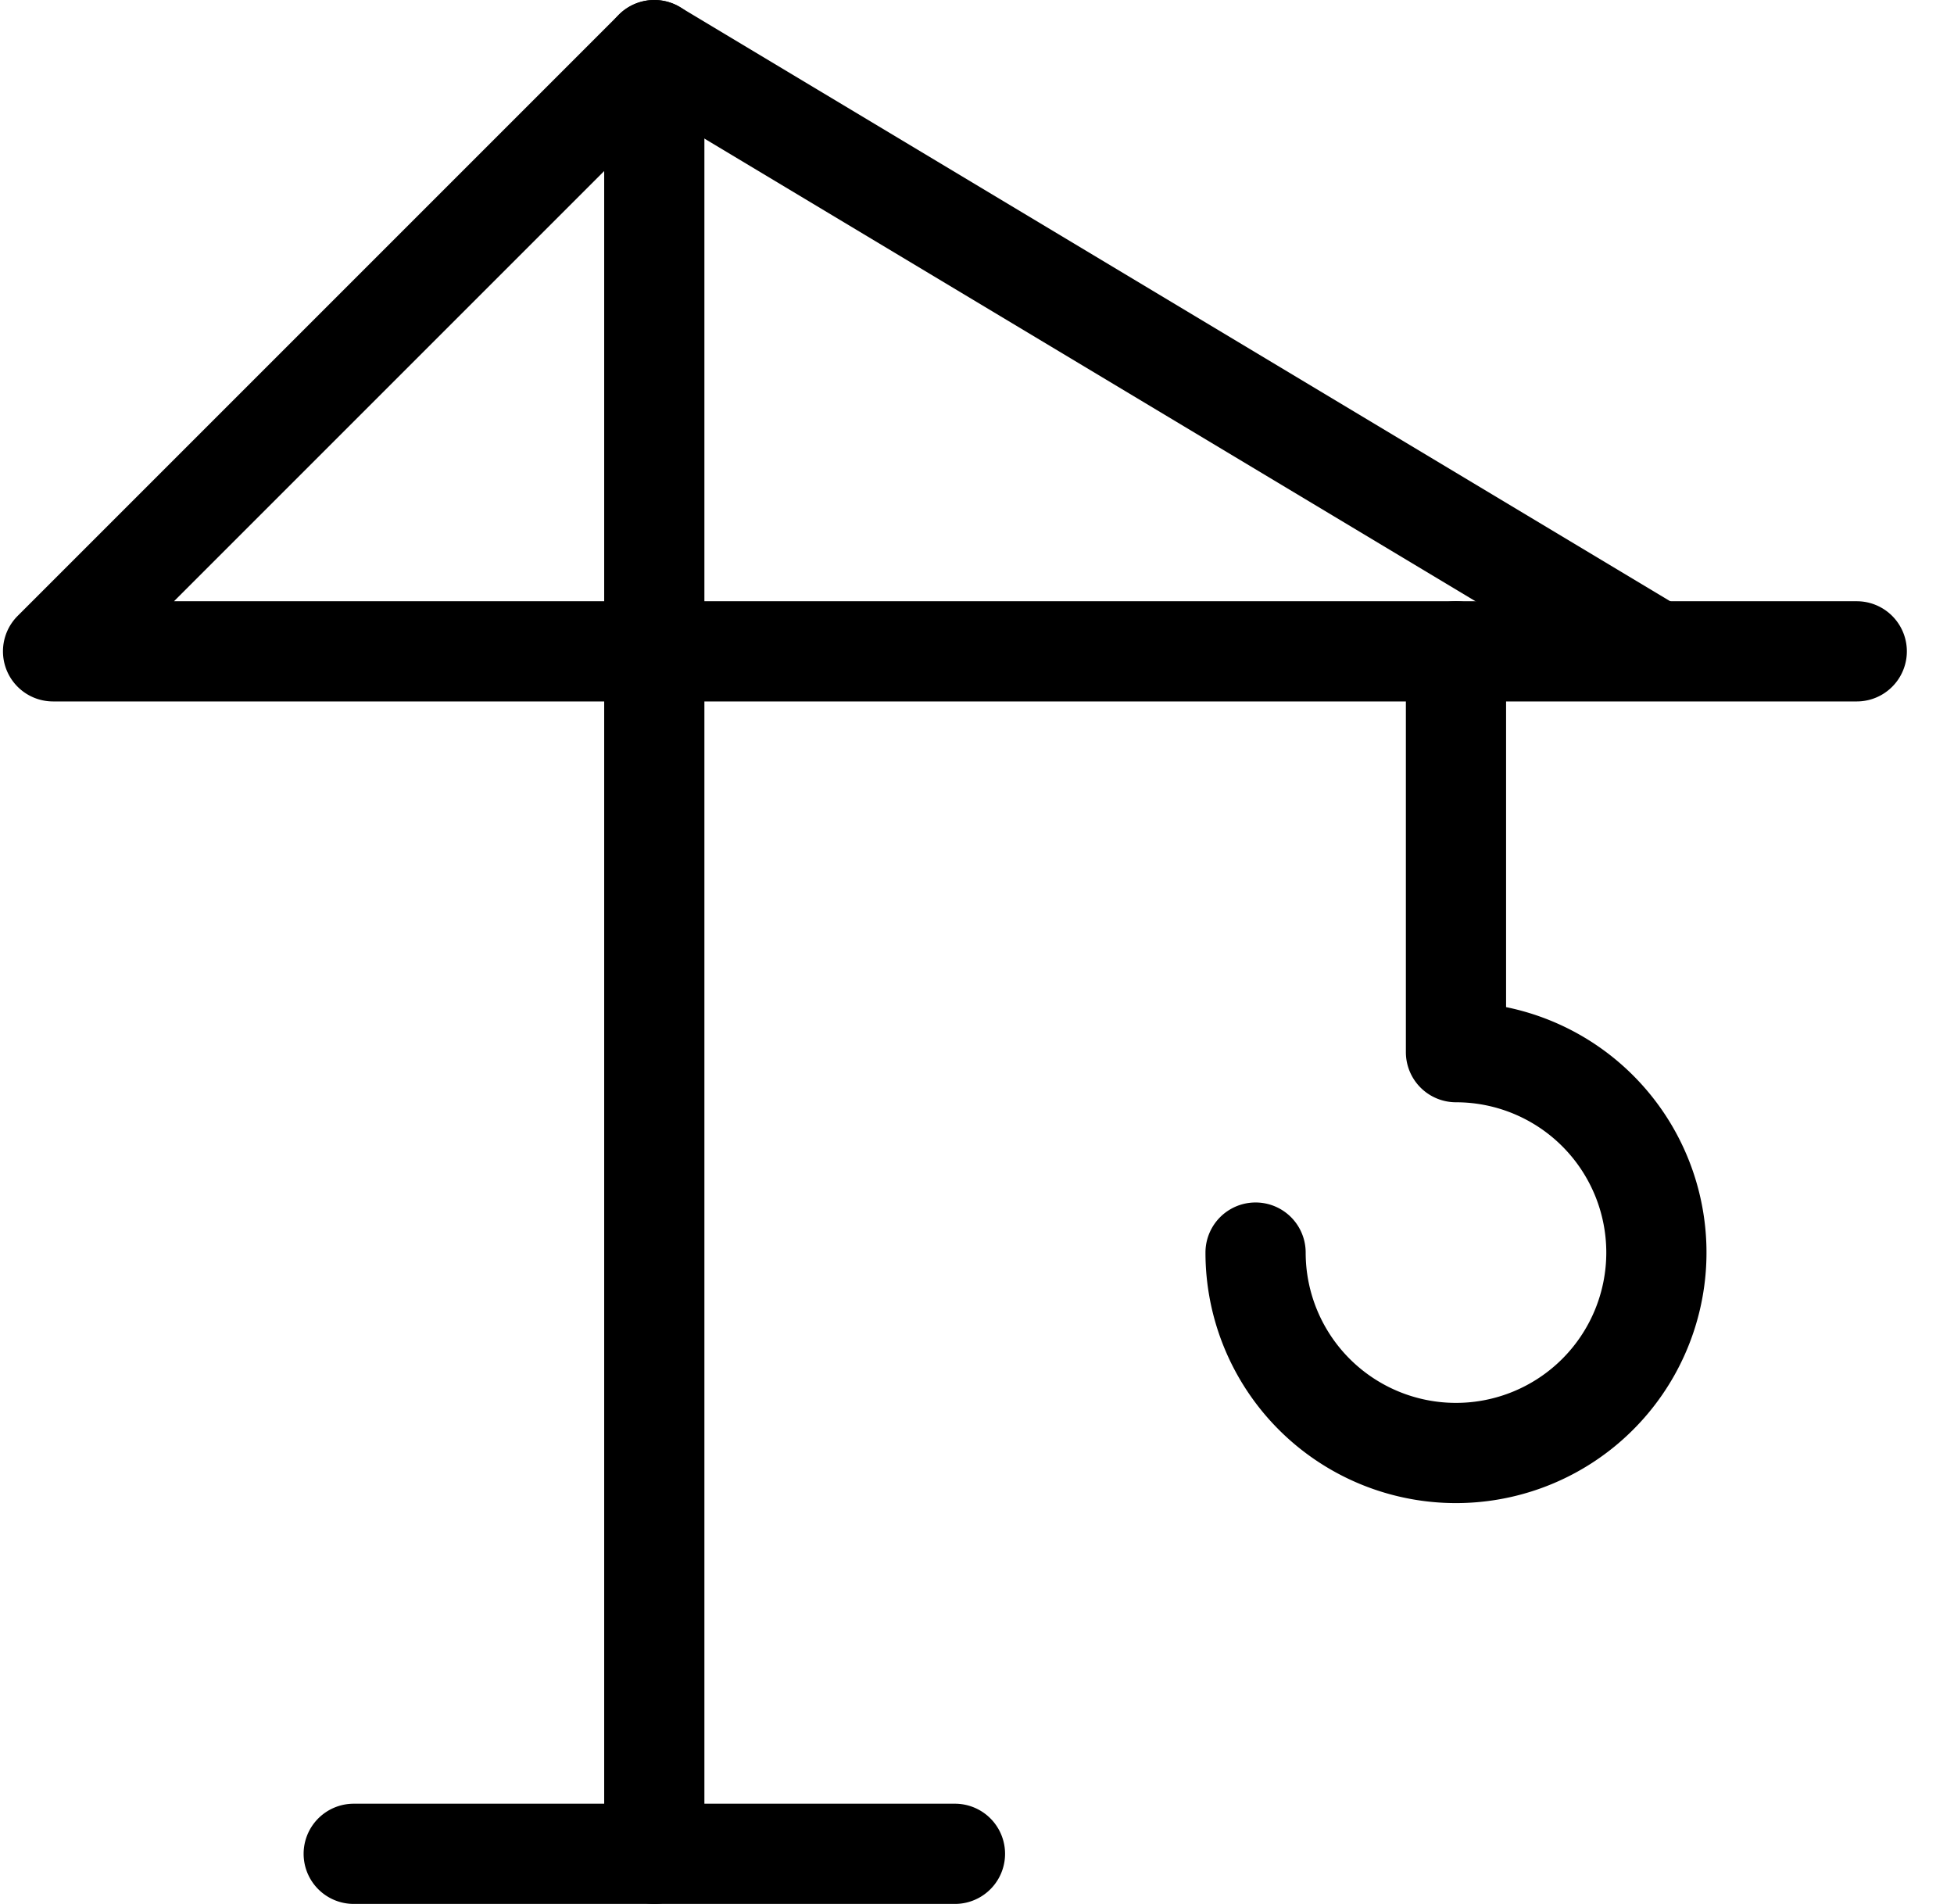 <svg xmlns="http://www.w3.org/2000/svg" width="39" height="38" fill="currentColor" viewBox="0 0 39 38"><path fill-rule="evenodd" d="M6.06 37a1 1 0 0 1 1-1h12a1 1 0 0 1 0 2h-12a1 1 0 0 1-1-1Z" clip-rule="evenodd"></path><path fill-rule="evenodd" d="M13.442.076a1 1 0 0 1 .617.924v11h23a1 1 0 0 1 0 2h-23v23a1 1 0 0 1-2 0V14h-11a1 1 0 0 1-.707-1.707l12-12a1 1 0 0 1 1.09-.217ZM12.059 12V3.414L3.473 12h8.586Z" clip-rule="evenodd"></path><path fill-rule="evenodd" d="M12.202.486a1 1 0 0 1 1.372-.343l20 12a1 1 0 0 1-1.03 1.714l-20-12a1 1 0 0 1-.342-1.371Z" clip-rule="evenodd"></path><path fill-rule="evenodd" d="M29.06 12a1 1 0 0 1 1 1v7.101a5 5 0 1 1-6 4.899 1 1 0 1 1 2 0 3 3 0 1 0 3-3 1 1 0 0 1-1-1v-8a1 1 0 0 1 1-1Z" clip-rule="evenodd"></path></svg>